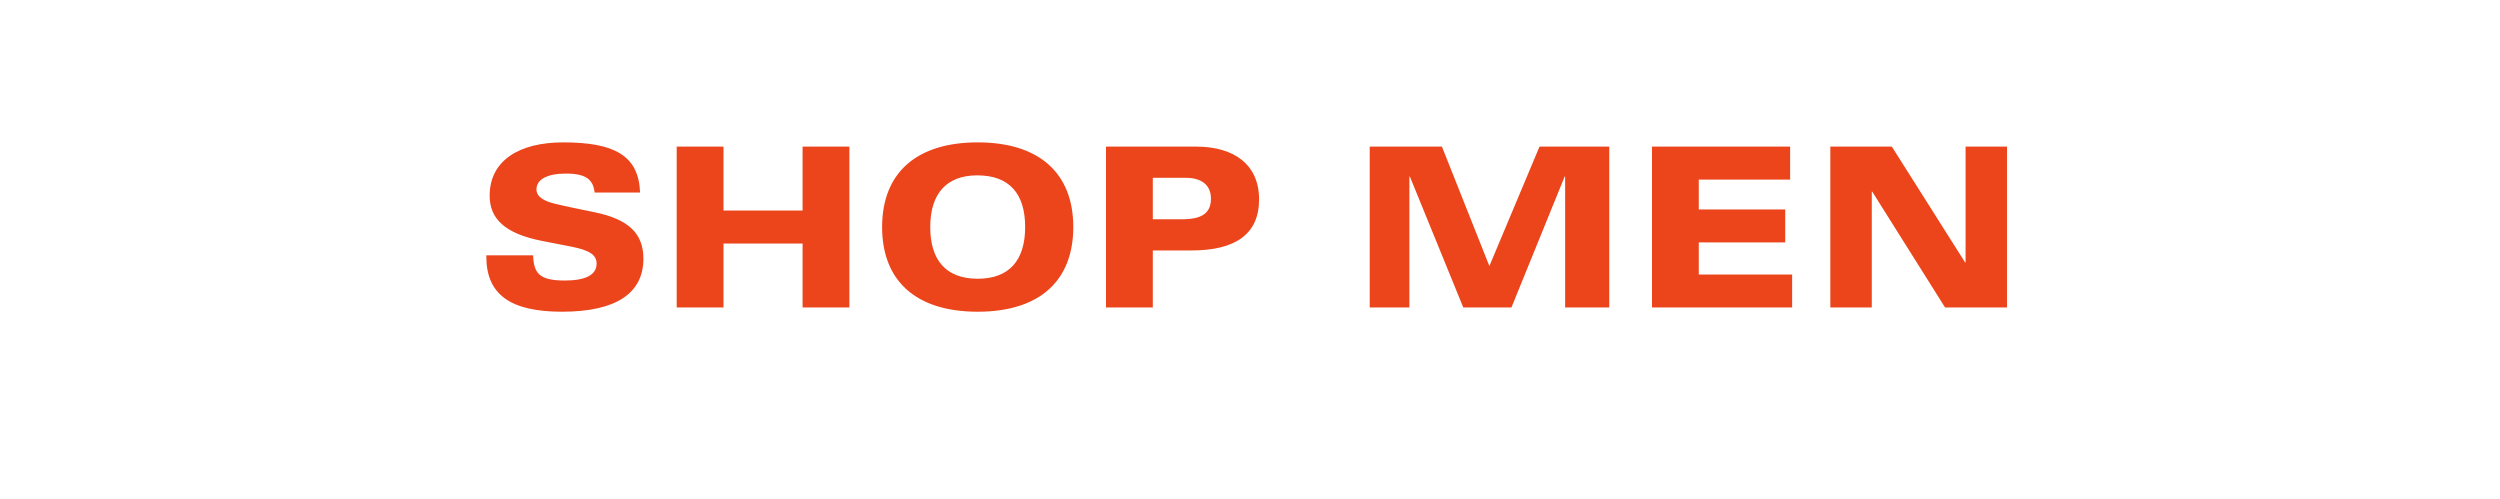 <?xml version="1.0" encoding="utf-8"?>
<svg xmlns="http://www.w3.org/2000/svg" width="561" height="112" viewBox="0 0 561 112" fill="none">
<path d="M126.379 31.95C116.479 31.95 109.879 36.05 109.879 43.9C109.879 49.05 113.229 52.4 121.579 54.05L128.229 55.35C132.279 56.15 133.879 57.2 133.879 59.15C133.879 61.65 131.479 62.95 126.729 62.95C120.929 62.95 119.779 61.25 119.629 57.3H109.129V57.55C109.129 66.2 114.679 69.95 126.129 69.95C138.179 69.95 144.379 65.85 144.379 58.05C144.379 52.3 140.929 49.2 133.529 47.65C130.479 47 127.529 46.45 124.429 45.7C122.029 45.1 120.379 44.15 120.379 42.5C120.379 40.25 122.829 38.95 126.979 38.95C131.579 38.95 133.129 40.35 133.429 43.2H143.629C143.329 34.85 137.779 31.95 126.379 31.95ZM151.85 32.9V69H162.35V54.65H180.1V69H190.6V32.9H180.1V47.25H162.35V32.9H151.85ZM240.845 50.95C240.845 38.85 233.195 31.95 219.395 31.95C205.645 31.95 197.945 38.8 197.945 50.95C197.945 62.95 205.445 69.95 219.395 69.95C233.345 69.95 240.845 62.95 240.845 50.95ZM219.395 62.55C212.395 62.55 208.745 58.5 208.745 50.95C208.745 43.35 212.495 39.35 219.295 39.35C226.445 39.35 230.045 43.4 230.045 50.95C230.045 58.5 226.395 62.55 219.395 62.55ZM248.188 32.9V69H258.688V56.2H267.388C277.138 56.2 282.538 52.6 282.538 44.75C282.538 36.9 276.888 32.9 268.438 32.9H248.188ZM258.688 49.2V39.9H266.088C269.488 39.9 271.738 41.4 271.738 44.6C271.738 47.8 269.688 49.2 265.338 49.2H258.688ZM307.366 32.9V69H316.266V39.6H316.366L328.366 69H339.166L351.116 39.6H351.216V69H361.116V32.9H345.466L334.216 59.7L323.566 32.9H307.366ZM370.705 32.9V69H402.155V61.6H381.205V54.4H400.605V47H381.205V40.3H401.705V32.9H370.705ZM410.727 32.9V69H420.027V43H420.127L436.477 69H450.377V32.9H441.077V58.9H440.977L424.527 32.9H410.727Z" fill="#EC441B"/>
</svg>